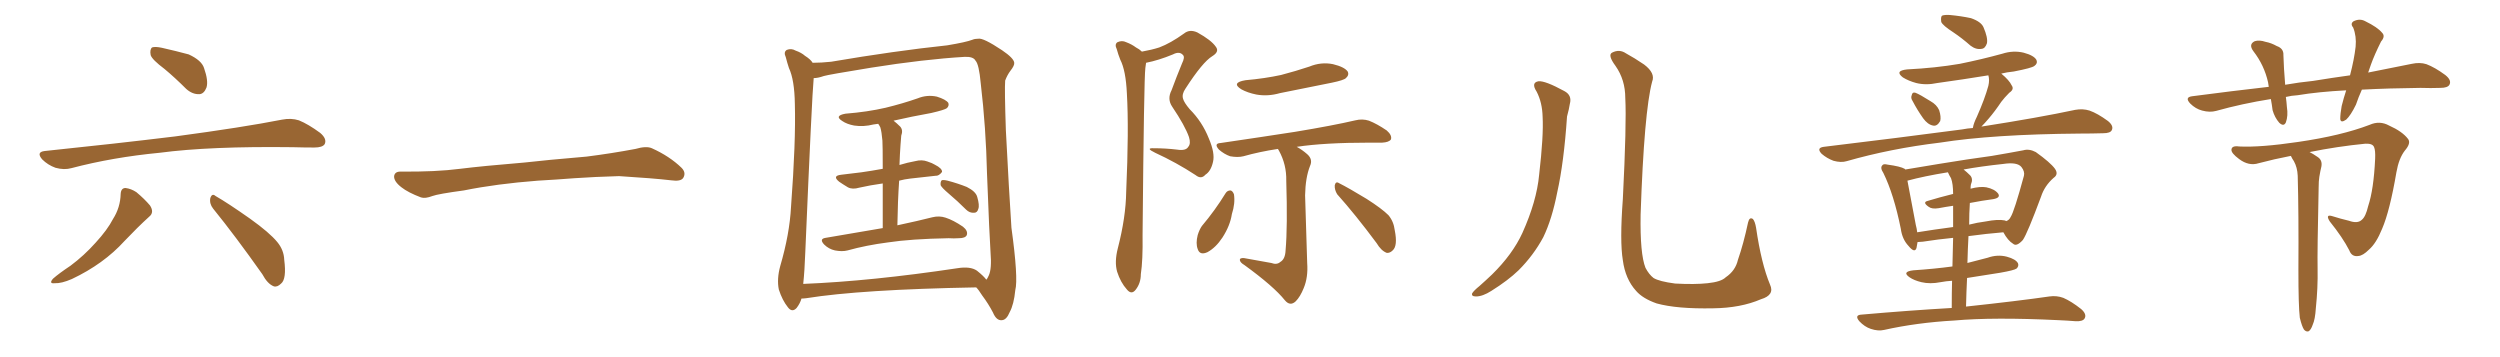 <svg xmlns="http://www.w3.org/2000/svg" xmlns:xlink="http://www.w3.org/1999/xlink" width="1050" height="150"><path fill="#996633" padding="10" d="M69.14 29.00L69.14 29.00Q63.87 25.05 63.28 23.14L63.28 23.14Q62.84 20.80 63.87 19.92L63.87 19.92Q65.19 19.48 67.97 20.07L67.97 20.07Q73.83 21.39 79.25 22.85L79.25 22.85Q84.67 25.34 85.69 28.56L85.69 28.56Q87.60 33.98 86.72 36.77L86.72 36.77Q85.69 39.40 83.79 39.55L83.79 39.55Q80.86 39.70 78.22 37.35L78.22 37.35Q73.54 32.67 69.14 29.00ZM18.75 63.43L18.75 63.43Q48.49 60.35 73.68 57.28L73.68 57.28Q102.10 53.47 118.51 50.24L118.51 50.24Q122.31 49.51 125.54 50.54L125.54 50.54Q129.49 52.15 134.47 55.81L134.47 55.81Q137.40 58.30 136.38 60.50L136.38 60.50Q135.50 61.96 131.98 61.96L131.98 61.96Q127.73 61.96 122.90 61.82L122.90 61.82Q88.18 61.38 67.09 64.16L67.09 64.16Q47.31 66.06 30.03 70.61L30.03 70.61Q26.95 71.48 23.29 70.46L23.29 70.46Q20.07 69.29 17.72 66.94L17.72 66.94Q15.09 63.87 18.75 63.43ZM50.68 81.45L50.68 81.45Q50.83 78.96 52.73 78.96L52.73 78.96Q55.08 79.25 57.28 80.71L57.28 80.71Q60.64 83.50 62.99 86.28L62.99 86.28Q64.89 89.21 62.70 90.97L62.70 90.97Q57.71 95.51 52.29 101.22L52.29 101.22Q43.51 110.89 30.18 117.19L30.18 117.19Q25.78 119.09 23.00 118.95L23.00 118.95Q20.36 119.24 22.27 117.04L22.27 117.04Q24.76 114.84 29.59 111.62L29.59 111.62Q35.30 107.37 40.14 101.95L40.14 101.95Q45.12 96.53 47.46 91.99L47.46 91.99Q50.54 87.16 50.68 81.45ZM89.50 87.60L89.50 87.60L89.50 87.60Q87.89 85.55 88.33 83.20L88.33 83.20Q89.06 81.01 90.53 82.32L90.53 82.32Q95.65 85.25 105.03 91.85L105.03 91.85Q113.23 97.71 116.46 101.66L116.46 101.66Q119.24 105.03 119.38 109.13L119.38 109.13Q120.41 117.19 118.07 119.09L118.07 119.09Q116.46 120.70 114.99 120.26L114.99 120.26Q112.35 119.24 110.16 115.14L110.16 115.14Q98.88 99.17 89.50 87.60ZM225.88 75.88L225.88 75.88L225.88 75.88Q208.59 77.20 194.82 79.98L194.82 79.98Q183.98 81.45 181.64 82.32L181.64 82.32Q178.56 83.50 176.81 82.91L176.81 82.91Q171.39 80.86 168.60 78.66L168.60 78.66Q165.38 76.17 165.53 73.97L165.53 73.97Q165.82 72.07 168.16 72.07L168.16 72.07Q183.11 72.22 193.21 70.90L193.21 70.90Q202.59 69.73 220.31 68.26L220.31 68.26Q229.10 67.24 246.39 65.77L246.39 65.77Q256.79 64.45 266.89 62.55L266.89 62.55Q271.44 61.23 273.78 62.26L273.78 62.26Q281.25 65.63 286.23 70.46L286.23 70.46Q288.28 72.51 286.96 74.71L286.96 74.71Q285.94 76.32 281.84 75.73L281.84 75.73Q274.22 74.85 260.01 73.97L260.01 73.97Q249.61 74.27 241.26 74.85L241.26 74.85Q233.79 75.44 225.88 75.88ZM370.75 95.80L370.75 95.80Q370.75 84.52 370.75 77.05L370.75 77.05Q365.48 77.78 360.94 78.81L360.94 78.81Q358.01 79.69 356.10 78.66L356.10 78.66Q353.91 77.34 352.44 76.32L352.44 76.32Q349.37 73.83 353.32 73.39L353.32 73.39Q357.71 72.80 361.82 72.36L361.82 72.36Q365.92 71.78 370.75 70.90L370.75 70.90Q370.75 60.94 370.61 59.03L370.61 59.03Q370.31 55.37 369.73 53.47L369.73 53.47Q369.29 52.59 368.85 52.00L368.85 52.00Q367.68 52.15 366.80 52.29L366.80 52.29Q362.70 53.32 358.74 52.73L358.74 52.73Q355.66 52.15 353.76 50.83L353.76 50.83Q350.24 48.63 355.08 47.75L355.08 47.75Q364.31 47.02 371.92 45.26L371.92 45.26Q379.10 43.51 385.40 41.31L385.40 41.31Q389.36 39.70 393.46 40.58L393.46 40.58Q397.27 41.75 398.29 43.21L398.29 43.21Q398.73 44.38 397.71 45.41L397.71 45.41Q396.83 46.14 391.11 47.46L391.11 47.46Q382.91 48.93 375.29 50.68L375.29 50.68Q376.61 51.71 378.08 53.17L378.08 53.17Q379.39 54.64 378.52 56.98L378.52 56.98Q378.37 58.59 378.22 60.79L378.22 60.79Q377.93 64.75 377.78 69.29L377.78 69.29Q381.15 68.26 384.38 67.68L384.38 67.68Q387.16 66.94 389.50 67.82L389.50 67.82Q391.70 68.55 392.58 69.14L392.58 69.14Q395.80 70.75 395.65 72.22L395.65 72.22Q394.34 73.97 392.87 73.83L392.87 73.83Q388.18 74.41 382.32 75L382.32 75Q379.83 75.29 377.64 75.88L377.64 75.88Q377.05 84.52 376.90 94.63L376.90 94.63Q385.84 92.72 391.55 91.26L391.55 91.26Q394.48 90.53 397.12 91.41L397.12 91.41Q400.34 92.43 404.44 95.21L404.44 95.21Q406.64 96.97 406.05 98.73L406.05 98.73Q405.47 100.05 402.69 100.05L402.69 100.05Q400.63 100.20 398.44 100.05L398.44 100.05Q382.62 100.34 372.95 101.81L372.95 101.81Q363.87 102.98 355.96 105.18L355.96 105.18Q353.76 105.76 350.68 105.18L350.68 105.18Q348.05 104.59 346.14 102.69L346.14 102.69Q343.95 100.34 346.73 99.90L346.73 99.90Q359.62 97.71 370.75 95.80ZM398.44 81.30L398.44 81.30Q395.51 78.81 395.07 77.78L395.07 77.78Q394.92 76.32 395.51 75.73L395.51 75.73Q396.09 75.44 398.00 75.88L398.00 75.88Q402.39 77.05 406.05 78.52L406.05 78.52Q409.86 80.42 410.45 82.76L410.45 82.76Q411.47 86.28 410.89 87.74L410.89 87.74Q410.45 89.36 409.13 89.36L409.13 89.36Q407.23 89.50 405.76 88.04L405.76 88.04Q402.10 84.38 398.44 81.30ZM336.62 125.39L336.62 125.39Q336.04 127.44 334.57 129.35L334.57 129.35Q332.67 131.40 330.91 129.05L330.91 129.05Q328.56 126.12 327.10 121.58L327.10 121.58Q326.22 117.19 327.69 111.77L327.69 111.77Q331.64 98.29 332.23 86.87L332.23 86.87Q334.28 59.47 333.84 43.65L333.84 43.65Q333.69 33.54 331.35 28.56L331.35 28.56Q330.62 26.37 330.03 24.02L330.03 24.02Q329.00 21.83 330.47 20.95L330.47 20.95Q332.37 20.21 334.13 21.24L334.13 21.24Q336.62 22.12 338.09 23.44L338.09 23.44Q340.43 24.90 341.31 26.37L341.31 26.37Q344.97 26.37 349.07 25.93L349.07 25.93Q375.73 21.39 397.85 19.04L397.85 19.04Q405.76 17.72 408.40 16.70L408.40 16.70Q409.42 16.26 410.89 16.26L410.89 16.26Q412.94 15.82 420.85 21.09L420.85 21.09Q425.83 24.46 425.98 26.37L425.98 26.37Q426.12 27.54 424.37 29.74L424.37 29.74Q423.05 31.49 422.17 33.84L422.17 33.84Q421.88 37.50 422.46 54.64L422.46 54.64Q423.78 80.27 424.80 95.65L424.80 95.65Q427.73 116.89 426.42 121.88L426.42 121.88Q425.83 127.88 424.07 131.10L424.07 131.10Q422.75 134.33 420.85 134.47L420.85 134.47Q418.51 134.77 417.04 131.25L417.04 131.25Q415.14 127.59 412.50 124.07L412.50 124.07Q411.04 121.73 410.01 120.70L410.01 120.70Q361.52 121.58 338.67 125.24L338.67 125.24Q337.50 125.39 336.62 125.39ZM410.30 113.67L410.30 113.67L410.30 113.67Q413.23 116.02 414.26 117.48L414.26 117.48Q414.70 117.04 415.28 115.72L415.28 115.72Q416.60 112.94 416.02 105.91L416.02 105.91Q415.58 99.61 414.55 73.10L414.55 73.10Q414.11 53.61 411.91 35.01L411.91 35.01Q411.18 26.95 409.72 25.49L409.72 25.49Q408.84 23.73 405.18 23.88L405.18 23.88Q388.04 24.90 365.92 28.42L365.92 28.42Q347.90 31.35 346.00 31.93L346.00 31.93Q343.51 32.81 341.75 32.81L341.75 32.81Q341.02 40.14 338.23 105.76L338.23 105.76Q337.94 113.82 337.35 119.24L337.35 119.24Q366.06 118.07 402.10 112.65L402.10 112.65Q407.52 111.77 410.30 113.67ZM479.59 21.68L479.59 21.68Q483.69 20.95 486.91 19.92L486.91 19.92Q491.60 18.16 497.31 14.06L497.31 14.06Q499.66 12.16 502.88 13.62L502.88 13.62Q508.74 16.85 510.64 19.63L510.64 19.63Q512.26 21.68 509.18 23.58L509.18 23.58Q505.08 26.07 497.90 37.21L497.90 37.21Q496.29 39.55 496.88 41.46L496.88 41.46Q497.31 43.07 499.66 45.85L499.66 45.85Q504.93 51.12 507.71 58.15L507.71 58.15Q510.35 64.31 509.47 67.97L509.47 67.97Q508.59 71.92 506.25 73.39L506.25 73.39Q504.49 75.44 502.15 73.54L502.15 73.54Q494.09 68.26 485.16 64.16L485.16 64.16Q480.91 62.11 484.57 62.26L484.57 62.26Q489.55 62.26 494.38 62.84L494.38 62.84Q498.05 63.43 499.07 61.67L499.07 61.67Q500.24 60.35 499.37 57.57L499.37 57.57Q497.75 52.88 492.33 44.82L492.33 44.82Q490.14 41.60 492.04 37.94L492.04 37.94Q494.09 32.37 496.44 26.66L496.44 26.66Q497.75 24.02 496.88 23.14L496.88 23.14Q495.41 21.39 492.63 22.85L492.63 22.85Q486.62 25.34 481.35 26.37L481.35 26.37Q481.20 27.25 481.05 28.56L481.05 28.56Q480.47 32.81 479.88 98.73L479.88 98.73Q480.03 109.42 479.15 115.14L479.15 115.14Q479.15 118.95 476.95 121.73L476.95 121.73Q475.20 123.93 473.29 121.58L473.29 121.58Q470.65 118.65 469.19 114.11L469.19 114.11Q468.02 110.01 469.48 104.30L469.48 104.30Q472.85 91.26 473.00 80.57L473.00 80.57Q474.17 54.35 473.29 39.26L473.29 39.26Q472.85 29.59 470.51 25.05L470.51 25.05Q469.63 22.85 469.04 20.65L469.04 20.65Q468.02 18.60 469.34 17.72L469.34 17.72Q471.24 16.85 473.00 17.72L473.00 17.72Q475.34 18.60 477.10 19.92L477.10 19.92Q478.56 20.65 479.59 21.68ZM523.10 33.69L523.10 33.69Q531.30 32.96 538.04 31.49L538.04 31.49Q544.19 29.88 549.90 27.98L549.90 27.98Q554.88 25.93 559.86 26.95L559.86 26.95Q564.70 28.13 566.02 30.03L566.02 30.03Q566.75 31.49 565.28 32.81L565.28 32.81Q564.40 33.69 559.42 34.72L559.42 34.72Q548.29 36.91 537.60 39.11L537.60 39.11Q532.47 40.58 527.64 39.70L527.64 39.70Q523.97 38.96 521.34 37.50L521.34 37.50Q516.94 34.72 523.10 33.69ZM533.94 110.45L533.94 110.45Q536.28 111.33 537.74 110.01L537.74 110.01Q539.79 108.84 539.94 105.18L539.94 105.18Q540.82 95.21 540.23 75.88L540.23 75.88Q540.38 69.14 537.16 63.28L537.16 63.28Q536.87 62.70 536.72 62.55L536.72 62.55Q528.96 63.72 522.22 65.63L522.22 65.63Q519.87 66.21 516.65 65.63L516.65 65.63Q514.16 64.75 511.96 62.84L511.96 62.84Q509.62 60.21 512.70 60.06L512.70 60.06Q529.69 57.57 543.90 55.37L543.90 55.37Q559.86 52.73 569.24 50.54L569.24 50.54Q572.17 49.80 574.95 50.68L574.95 50.68Q578.32 52.00 582.42 54.79L582.42 54.79Q584.77 56.84 584.18 58.59L584.18 58.59Q583.30 59.77 580.52 59.91L580.52 59.91Q578.03 59.91 575.24 59.91L575.24 59.91Q556.20 59.91 544.63 61.67L544.63 61.67Q546.83 62.84 549.02 64.75L549.02 64.75Q551.51 66.94 550.20 69.73L550.20 69.73Q548.29 74.56 548.14 82.03L548.14 82.03Q548.88 106.79 549.02 110.45L549.02 110.45Q549.46 116.46 547.56 121.00L547.56 121.00Q546.09 124.66 544.19 126.56L544.19 126.56Q541.85 128.76 539.65 126.12L539.65 126.12Q534.96 120.26 522.66 111.33L522.66 111.33Q520.90 110.30 520.75 109.28L520.75 109.28Q520.61 108.25 522.51 108.40L522.51 108.40Q528.08 109.42 533.94 110.45ZM514.75 81.15L514.75 81.15Q515.48 79.98 516.80 79.98L516.80 79.98Q517.68 80.13 518.26 81.59L518.26 81.59Q518.85 85.40 517.38 89.94L517.38 89.94Q516.65 94.78 513.43 99.76L513.43 99.76Q510.64 104.00 507.13 105.91L507.13 105.91Q503.91 107.37 503.03 104.59L503.03 104.59Q502.15 102.25 503.03 98.73L503.03 98.73Q503.76 96.39 504.79 94.92L504.79 94.92Q510.35 88.33 514.75 81.15ZM561.62 81.59L561.62 81.59L561.62 81.59Q560.45 79.69 560.60 77.78L560.60 77.78Q561.04 76.03 562.35 76.90L562.35 76.90Q566.46 78.96 573.93 83.50L573.93 83.50Q580.37 87.60 583.15 90.38L583.15 90.38Q585.35 93.02 585.79 96.68L585.79 96.68Q587.11 103.27 584.91 105.18L584.91 105.18Q583.74 106.35 582.42 106.20L582.42 106.20Q580.08 105.32 578.17 102.10L578.17 102.10Q569.24 90.09 561.62 81.59ZM645.41 38.53L645.41 38.53Q642.92 34.72 646.14 34.13L646.14 34.13Q648.93 33.84 656.98 38.23L656.98 38.23Q660.35 39.99 659.33 43.65L659.33 43.65Q659.03 45.70 658.15 48.93L658.15 48.93Q656.84 68.26 654.05 80.71L654.05 80.71Q651.86 91.99 648.19 99.61L648.19 99.61Q644.09 107.23 637.79 113.53L637.79 113.53Q633.40 117.77 626.37 122.17L626.37 122.17Q622.71 124.51 619.92 124.51L619.92 124.51Q617.87 124.51 618.31 123.19L618.31 123.19Q619.04 122.02 621.39 120.12L621.39 120.12Q623.88 117.92 626.66 115.28L626.66 115.28Q635.30 106.79 639.40 97.85L639.40 97.85Q645.41 84.52 646.44 73.39L646.44 73.39Q648.34 56.98 647.90 49.07L647.90 49.07Q647.75 43.07 645.41 38.53ZM743.41 119.53L743.41 119.53L743.41 119.53Q745.46 123.93 739.60 125.68L739.60 125.68Q731.10 129.35 719.53 129.49L719.53 129.49Q704.30 129.79 695.80 127.44L695.80 127.44Q689.94 125.39 687.16 122.17L687.16 122.17Q682.62 117.19 681.59 109.28L681.59 109.28Q680.27 101.37 681.59 83.64L681.59 83.64Q683.20 51.71 682.62 41.16L682.62 41.16Q682.62 33.54 678.52 27.69L678.52 27.69Q675.15 23.14 677.05 22.12L677.05 22.12Q680.13 20.51 682.91 22.41L682.91 22.41Q686.43 24.32 690.53 27.10L690.53 27.10Q695.36 30.76 693.90 34.28L693.90 34.28Q690.53 46.88 689.06 90.09L689.06 90.09Q688.77 106.64 691.11 112.50L691.11 112.50Q692.58 115.28 694.48 116.75L694.48 116.75Q696.83 118.21 703.56 119.09L703.56 119.09Q711.77 119.53 717.19 118.95L717.19 118.95Q722.90 118.36 724.80 116.46L724.80 116.46Q728.91 113.67 729.93 109.13L729.93 109.13Q732.28 102.39 734.18 93.46L734.18 93.46Q734.77 90.97 736.23 91.99L736.23 91.99Q737.11 93.02 737.55 95.65L737.55 95.65Q739.75 110.74 743.41 119.53ZM820.46 13.62L820.46 13.62Q815.92 10.69 815.33 9.23L815.33 9.23Q815.04 7.18 815.63 6.59L815.63 6.59Q816.65 6.15 818.99 6.30L818.99 6.30Q823.68 6.74 827.78 7.62L827.78 7.62Q832.03 9.08 833.06 11.43L833.06 11.43Q834.96 15.82 834.52 18.16L834.52 18.16Q833.79 20.36 832.32 20.51L832.32 20.51Q829.98 20.95 827.64 19.19L827.64 19.19Q823.97 15.97 820.46 13.62ZM803.32 42.48L803.32 42.48Q802.44 41.16 802.88 40.14L802.88 40.14Q803.17 38.53 804.49 38.96L804.49 38.96Q806.40 39.70 810.79 42.48L810.79 42.48Q813.43 43.95 814.45 46.29L814.45 46.29Q815.33 49.07 814.89 50.83L814.89 50.83Q813.57 53.17 811.82 52.73L811.82 52.73Q809.62 52.29 807.71 49.66L807.71 49.66Q805.22 46.14 803.32 42.48ZM828.66 53.76L828.66 53.76Q828.52 53.61 828.66 53.47L828.66 53.47Q828.96 51.71 830.27 49.07L830.27 49.07Q833.64 41.46 835.11 36.04L835.11 36.04Q835.69 33.54 835.11 31.64L835.11 31.64Q824.27 33.40 813.72 34.86L813.72 34.86Q808.89 35.89 804.79 34.86L804.79 34.86Q801.56 33.98 799.22 32.52L799.22 32.52Q795.56 29.74 800.98 29.15L800.98 29.15Q812.84 28.56 823.10 26.81L823.10 26.81Q832.47 24.90 840.97 22.56L840.97 22.56Q845.51 21.09 849.90 22.12L849.90 22.12Q854.30 23.29 855.32 25.20L855.32 25.20Q855.91 26.66 854.44 27.69L854.44 27.69Q853.42 28.56 845.80 30.03L845.80 30.03Q842.87 30.32 840.53 30.91L840.53 30.91Q843.90 33.69 844.92 35.89L844.92 35.89Q846.09 37.50 843.90 38.96L843.90 38.96Q841.85 41.02 840.53 42.77L840.53 42.77Q837.89 46.73 835.25 49.80L835.25 49.80Q833.50 51.86 832.18 53.17L832.18 53.17Q856.49 49.37 871.58 46.14L871.58 46.14Q874.80 45.56 877.59 46.44L877.59 46.44Q880.96 47.61 885.35 50.83L885.35 50.83Q887.84 52.88 886.96 54.64L886.96 54.64Q886.38 55.96 883.30 55.96L883.30 55.96Q878.61 56.10 873.63 56.10L873.63 56.10Q836.87 56.40 814.75 59.91L814.75 59.91Q794.09 62.40 775.63 67.68L775.63 67.68Q773.29 68.41 770.07 67.53L770.07 67.53Q767.29 66.50 765.09 64.60L765.09 64.60Q762.74 62.11 765.97 61.67L765.97 61.67Q797.61 57.86 824.12 54.35L824.12 54.35Q826.32 53.91 828.66 53.76ZM819.73 129.35L819.73 129.35Q819.73 122.90 819.87 117.92L819.87 117.92Q817.38 118.07 815.04 118.51L815.04 118.51Q810.64 119.38 806.98 118.51L806.98 118.51Q803.91 117.77 802.00 116.46L802.00 116.46Q798.63 114.11 803.61 113.53L803.61 113.53Q812.40 112.94 820.02 111.91L820.02 111.91Q820.17 104.88 820.31 99.90L820.31 99.90Q814.16 100.49 807.57 101.51L807.57 101.51Q806.25 101.66 805.37 101.66L805.37 101.66Q805.08 103.13 804.93 104.15L804.93 104.15Q804.20 106.49 801.56 103.27L801.56 103.27Q798.93 100.49 798.34 96.09L798.34 96.09Q795.41 81.59 791.02 72.66L791.02 72.66Q789.55 70.46 790.58 69.43L790.58 69.43Q791.02 68.70 792.77 69.14L792.77 69.14Q798.19 69.87 799.95 70.90L799.95 70.90Q800.10 71.04 800.24 71.19L800.24 71.19Q806.69 70.17 814.31 68.85L814.31 68.85Q826.76 66.80 836.57 65.48L836.57 65.48Q844.34 64.16 849.76 63.13L849.76 63.13Q852.25 62.40 855.03 63.87L855.03 63.87Q861.18 68.26 863.09 70.90L863.09 70.90Q864.70 73.24 862.50 74.71L862.50 74.71Q858.69 78.08 857.23 82.62L857.23 82.62L857.23 82.62Q851.51 98.00 849.61 100.78L849.61 100.78Q846.97 103.71 845.51 102.39L845.51 102.39Q843.31 101.07 841.41 97.56L841.41 97.56Q834.38 98.14 826.76 99.17L826.76 99.17Q826.46 104.59 826.32 110.45L826.32 110.45Q830.71 109.28 834.81 108.25L834.81 108.25Q838.92 106.79 842.87 107.81L842.87 107.81Q846.68 108.84 847.56 110.60L847.56 110.60Q848.00 111.77 846.97 112.79L846.97 112.79Q845.95 113.53 840.09 114.55L840.09 114.55Q832.91 115.72 826.17 116.75L826.17 116.75Q825.88 122.46 825.73 128.76L825.73 128.76Q847.56 126.42 860.74 124.51L860.74 124.51Q863.82 124.07 866.60 125.10L866.60 125.10Q869.97 126.56 874.07 129.79L874.07 129.79Q876.56 131.98 875.54 133.74L875.54 133.74Q874.80 135.06 871.73 134.91L871.73 134.91Q868.21 134.62 864.55 134.47L864.55 134.47Q837.16 133.15 820.75 134.62L820.75 134.62Q805.08 135.50 791.31 138.57L791.31 138.57Q788.82 139.16 785.74 138.13L785.74 138.13Q783.11 137.26 780.91 134.91L780.91 134.91Q778.71 132.28 781.93 132.13L781.93 132.13Q802.00 130.37 819.73 129.35ZM809.62 84.38L809.62 84.38Q814.45 82.91 820.31 81.45L820.31 81.45Q820.31 77.20 819.43 74.85L819.43 74.85Q818.70 73.68 818.12 72.36L818.12 72.36Q808.15 73.97 801.12 75.88L801.12 75.88Q802.00 80.86 804.64 94.48L804.64 94.48Q805.08 96.09 805.22 97.56L805.22 97.56Q812.40 96.39 820.31 95.36L820.31 95.36Q820.31 89.65 820.31 86.43L820.31 86.43Q817.24 86.87 814.16 87.45L814.16 87.45Q811.38 87.89 810.06 86.87L810.06 86.87Q807.28 84.96 809.62 84.38ZM837.16 83.64L837.16 83.64L837.16 83.64Q832.62 84.23 827.34 85.25L827.34 85.25Q827.05 89.50 827.05 94.34L827.05 94.34Q830.42 93.46 833.94 93.02L833.94 93.02Q839.21 91.99 841.99 92.58L841.99 92.58Q842.43 92.72 842.58 92.87L842.58 92.87Q843.90 92.43 844.48 91.11L844.48 91.11Q845.95 88.92 850.05 73.83L850.05 73.83Q850.49 72.07 849.02 70.17L849.02 70.17Q847.27 67.97 841.41 68.85L841.41 68.85Q831.88 69.87 824.71 71.19L824.71 71.19Q826.03 72.22 827.49 73.68L827.49 73.68Q828.81 75.15 827.78 77.49L827.78 77.49Q827.64 78.22 827.64 79.25L827.64 79.25Q831.59 78.22 834.23 78.66L834.23 78.66Q837.74 79.39 839.21 81.30L839.21 81.30Q840.38 83.06 837.16 83.64ZM991.99 37.65L991.99 37.65Q990.53 40.87 989.50 43.95L989.50 43.95Q987.30 48.49 985.40 50.24L985.40 50.24Q983.06 51.86 982.91 49.95L982.91 49.95Q982.91 47.75 983.50 44.53L983.50 44.53Q984.38 41.02 985.40 37.94L985.40 37.94Q973.83 38.53 965.04 39.99L965.04 39.99Q962.40 40.14 960.06 40.72L960.06 40.72Q960.35 42.77 960.50 44.97L960.50 44.97Q961.08 48.63 960.06 51.42L960.06 51.42Q959.18 53.32 957.28 51.56L957.28 51.56Q955.37 49.37 954.49 46.29L954.49 46.29Q954.20 43.95 953.76 41.60L953.76 41.60Q941.75 43.51 930.76 46.58L930.76 46.58Q928.13 47.31 924.90 46.44L924.90 46.44Q922.12 45.70 919.92 43.51L919.92 43.51Q917.43 40.87 920.65 40.43L920.65 40.43Q937.35 38.23 952.88 36.47L952.88 36.47Q952.73 35.45 952.59 34.57L952.59 34.57Q950.98 27.39 946.44 21.53L946.44 21.53Q944.24 18.60 947.02 17.29L947.02 17.29Q948.93 16.70 951.56 17.58L951.56 17.58Q953.91 18.02 956.25 19.34L956.25 19.34Q959.18 20.36 959.03 23.14L959.03 23.14Q959.18 28.56 959.77 35.60L959.77 35.60Q965.63 34.57 971.48 33.98L971.48 33.98Q979.54 32.67 987.01 31.64L987.01 31.64Q988.77 24.90 989.36 19.63L989.36 19.63Q989.79 15.23 988.33 11.57L988.33 11.57Q987.01 9.96 988.48 8.94L988.48 8.94Q991.11 7.62 993.46 8.94L993.46 8.94Q998.58 11.43 1000.49 13.77L1000.49 13.77Q1001.95 15.23 1000.05 17.43L1000.05 17.43Q997.27 23.00 995.80 27.10L995.80 27.10Q995.21 28.71 994.63 30.47L994.63 30.47Q1005.32 28.27 1012.94 26.81L1012.94 26.81Q1016.31 26.07 1019.09 26.95L1019.09 26.95Q1022.61 28.27 1027.00 31.49L1027.00 31.49Q1029.79 33.69 1028.76 35.60L1028.76 35.60Q1028.03 36.91 1024.95 36.91L1024.95 36.91Q1021.00 37.06 1016.60 36.91L1016.60 36.91Q1003.13 37.06 991.99 37.65ZM965.92 133.45L965.92 133.45L965.92 133.45Q965.33 128.47 965.33 113.38L965.33 113.38Q965.48 89.36 965.04 73.83L965.04 73.83Q964.89 70.31 963.43 67.68L963.43 67.68Q962.70 66.65 962.26 65.63L962.26 65.63Q962.11 65.48 962.11 65.48L962.11 65.48Q955.22 66.80 948.63 68.55L948.63 68.55Q944.53 69.87 940.43 66.80L940.43 66.80Q937.06 64.31 937.21 62.84L937.21 62.84Q937.35 61.08 940.43 61.52L940.43 61.52Q949.37 61.96 965.19 59.62L965.19 59.62Q983.35 56.98 995.21 52.44L995.21 52.44Q999.46 50.54 1003.42 52.73L1003.42 52.73Q1008.98 55.22 1011.33 58.30L1011.33 58.30Q1012.79 60.06 1010.01 63.28L1010.01 63.28Q1007.52 66.50 1006.49 72.36L1006.49 72.36Q1003.71 88.62 1000.49 96.09L1000.49 96.09Q998.00 102.25 994.92 104.88L994.92 104.88Q992.43 107.37 990.53 107.52L990.53 107.52Q987.74 107.96 986.72 105.18L986.72 105.18Q983.94 99.76 978.52 93.02L978.52 93.02Q976.46 89.79 979.69 90.82L979.69 90.82Q982.91 91.85 986.57 92.72L986.57 92.72Q990.23 94.04 991.99 92.29L991.99 92.29Q993.60 90.97 994.63 86.57L994.63 86.57Q996.97 79.54 997.56 66.65L997.56 66.65Q997.71 63.13 997.12 61.82L997.12 61.82Q996.53 60.21 993.46 60.35L993.46 60.35Q981.59 61.52 970.02 63.87L970.02 63.87Q971.48 64.60 973.39 65.92L973.39 65.92Q975.44 67.24 975 69.87L975 69.87Q974.56 71.63 974.12 74.27L974.12 74.27Q973.83 76.03 973.83 78.81L973.83 78.81Q973.24 105.76 973.39 112.79L973.39 112.79Q973.54 121.00 972.66 129.35L972.66 129.35Q972.36 134.18 971.34 136.38L971.34 136.38Q970.61 138.57 969.58 139.16L969.58 139.16Q968.55 139.45 967.68 138.43L967.68 138.43Q966.80 137.11 965.92 133.45Z"/></svg>